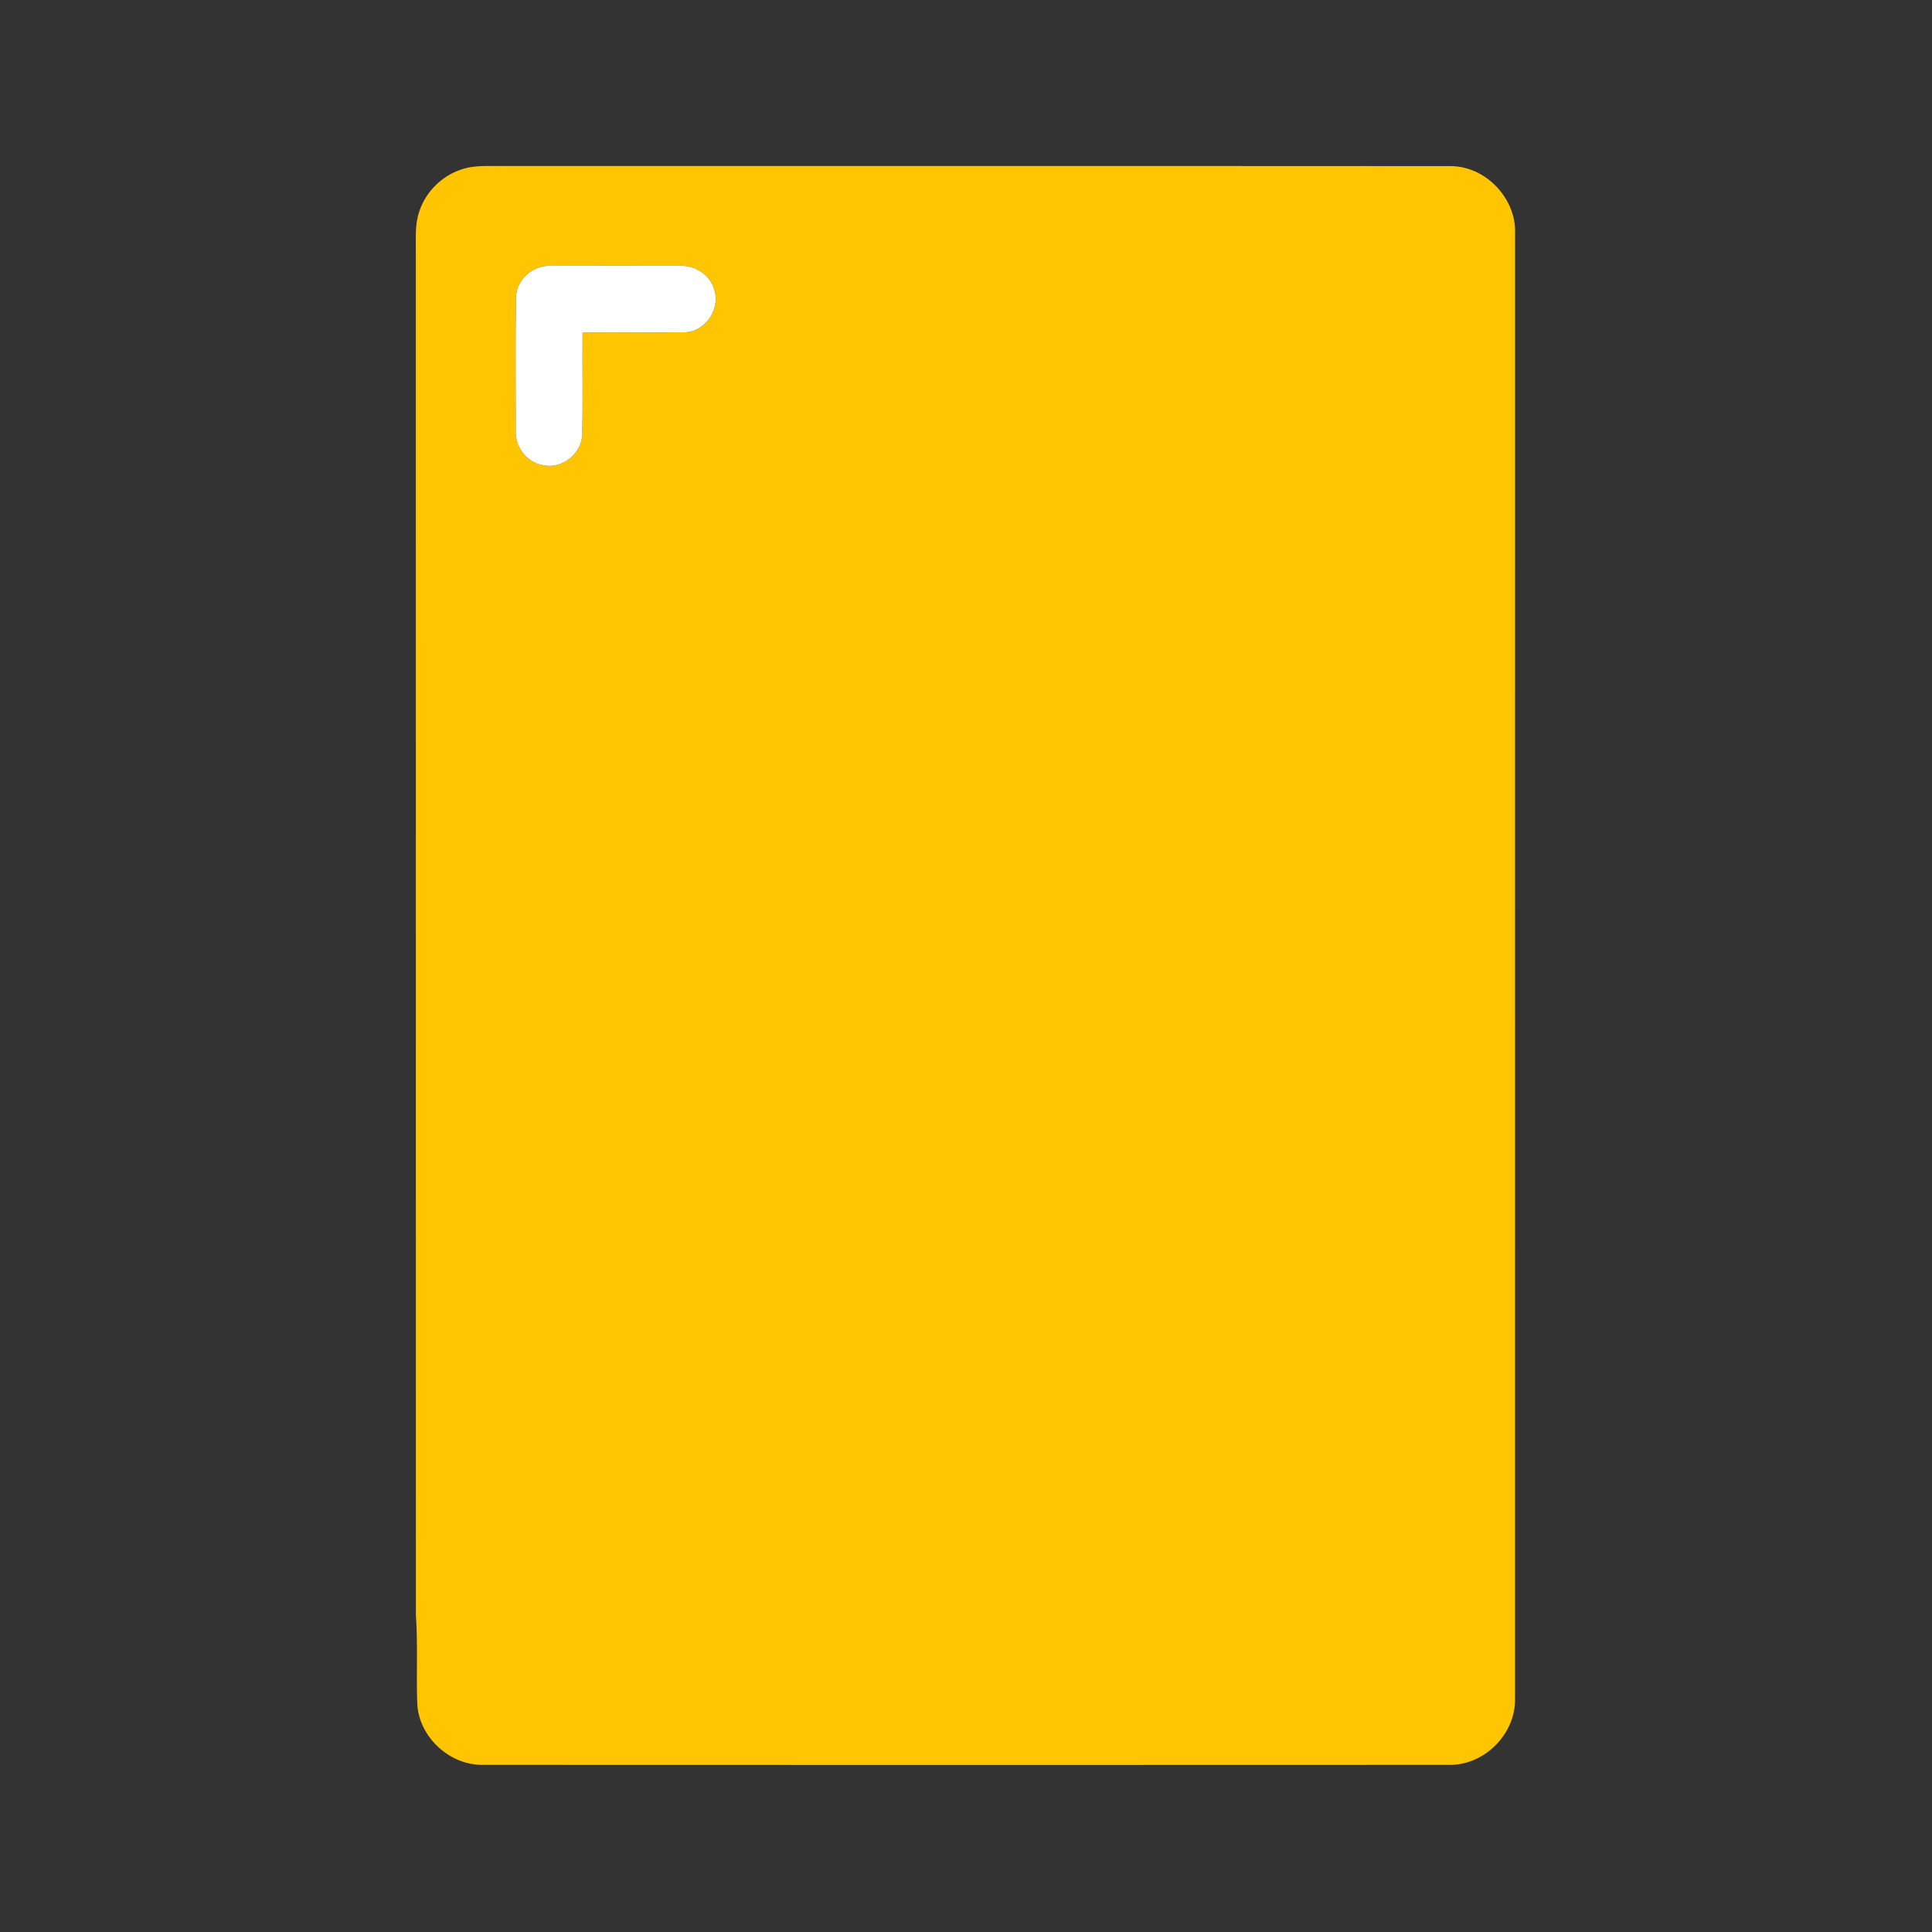 <?xml version="1.0" encoding="UTF-8" ?>
<!DOCTYPE svg PUBLIC "-//W3C//DTD SVG 1.1//EN" "http://www.w3.org/Graphics/SVG/1.1/DTD/svg11.dtd">
<svg width="512pt" height="512pt" viewBox="0 0 512 512" version="1.1" xmlns="http://www.w3.org/2000/svg">
<rect x="0" y="0" width="512" height="512" fill="#333333" stroke="none"/>
<g id="#ffc500ff">
<path fill="#ffc500" opacity="1.00" d=" M 123.38 44.58 C 125.21 44.09 127.11 44.02 129.00 43.99 C 214.04 44.03 299.09 43.96 384.13 44.02 C 393.63 43.87 401.94 52.56 401.51 62.03 C 401.51 191.35 401.52 320.67 401.50 449.99 C 401.80 459.42 393.40 467.90 383.98 467.71 C 298.64 467.75 213.30 467.75 127.96 467.71 C 119.14 467.82 111.07 460.38 110.58 451.57 C 110.29 443.71 110.76 435.84 110.22 428.00 C 110.19 307.65 110.22 187.30 110.20 66.96 C 110.25 63.37 109.90 59.68 111.06 56.22 C 112.82 50.57 117.64 46.03 123.38 44.58 M 136.75 78.98 C 136.57 90.66 136.68 102.35 136.69 114.03 C 136.40 118.41 139.67 122.66 144.04 123.31 C 149.05 124.35 154.30 120.09 154.29 114.96 C 154.50 106.02 154.30 97.07 154.38 88.12 C 163.25 88.04 172.12 88.20 180.99 88.06 C 186.60 88.28 191.09 82.04 189.27 76.77 C 188.19 72.75 184.07 70.23 180.02 70.44 C 168.65 70.43 157.28 70.41 145.91 70.45 C 141.22 70.24 136.72 74.19 136.75 78.98 Z" />
</g>
<g id="#ffffffff">
<path fill="#ffffff" opacity="1.00" d=" M 136.75 78.98 C 136.72 74.19 141.22 70.24 145.91 70.45 C 157.28 70.41 168.65 70.43 180.02 70.44 C 184.07 70.23 188.19 72.75 189.27 76.77 C 191.09 82.04 186.60 88.28 180.99 88.06 C 172.12 88.20 163.25 88.04 154.38 88.12 C 154.30 97.07 154.50 106.02 154.29 114.96 C 154.30 120.09 149.05 124.35 144.04 123.31 C 139.67 122.66 136.40 118.41 136.69 114.03 C 136.68 102.35 136.57 90.66 136.75 78.98 Z" />
</g>
</svg>
